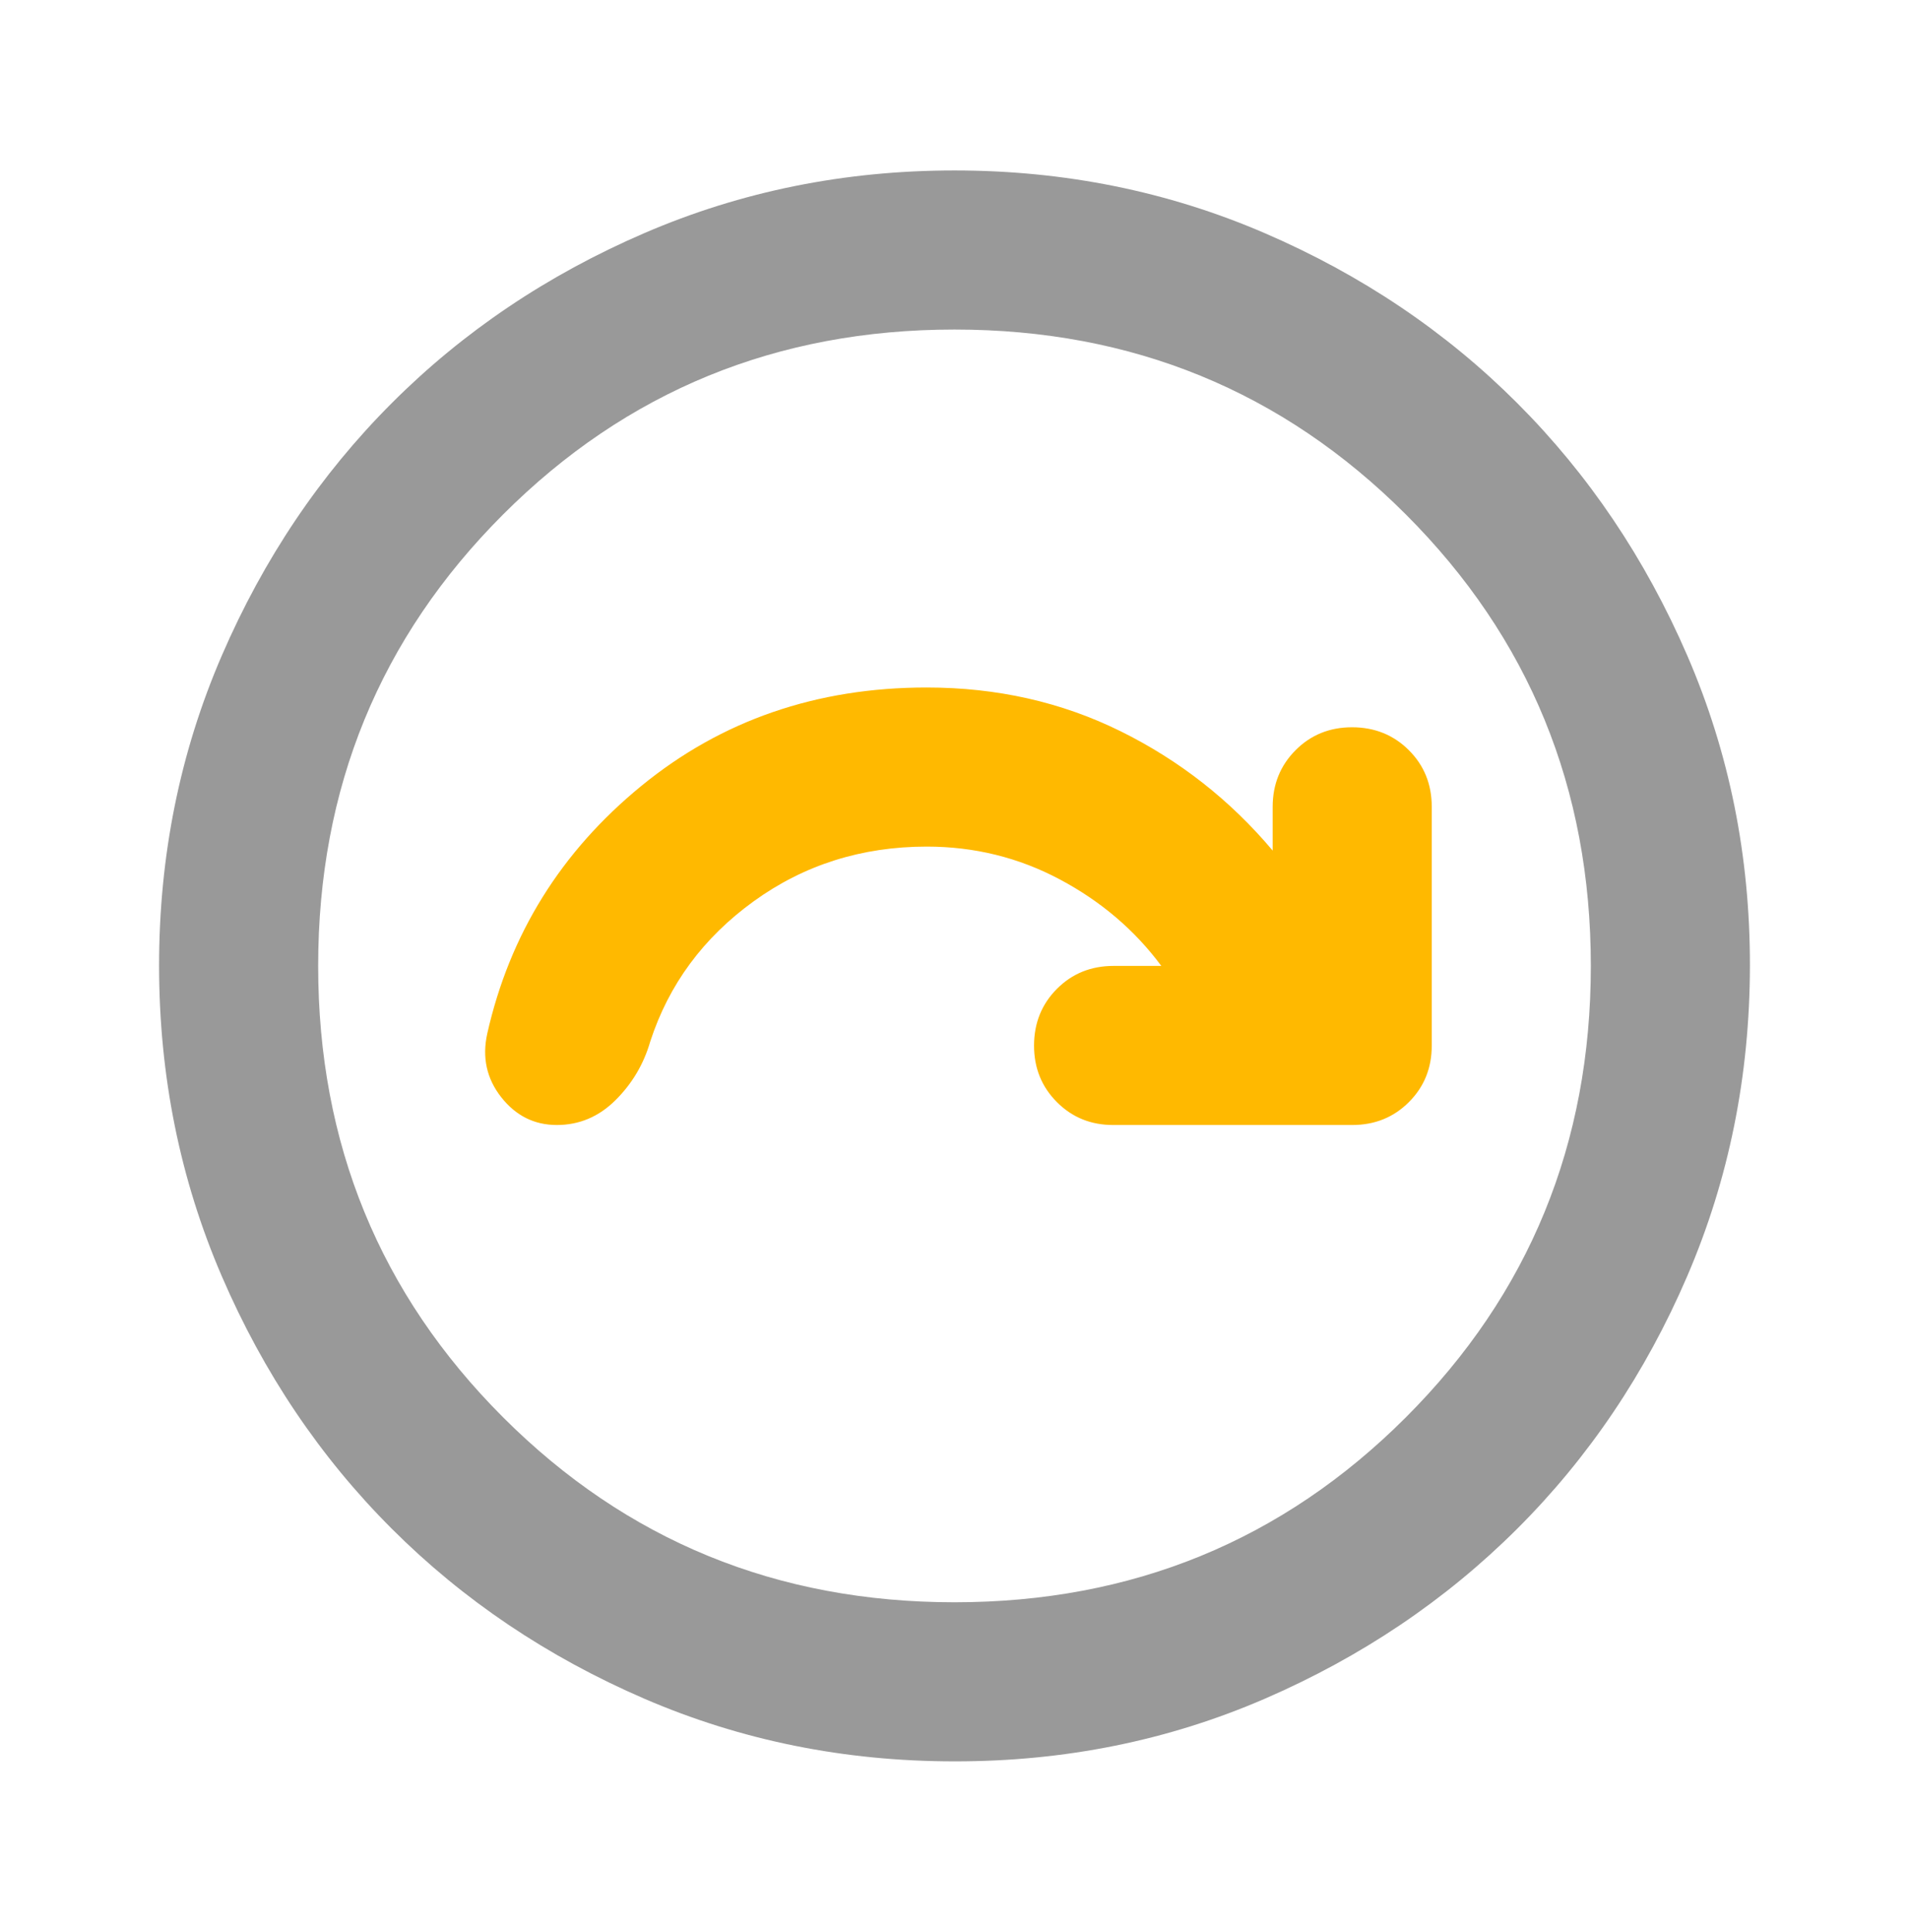 <svg width="84" height="85" viewBox="0 0 84 85" fill="none" xmlns="http://www.w3.org/2000/svg">
<path d="M51.1 42.5H49C48.008 42.5 47.178 42.836 46.508 43.508C45.838 44.18 45.502 45.011 45.5 46C45.498 46.989 45.834 47.821 46.508 48.495C47.182 49.17 48.013 49.505 49 49.5H59.5C60.492 49.5 61.324 49.164 61.995 48.492C62.667 47.82 63.002 46.989 63 46V35.5C63 34.508 62.664 33.678 61.992 33.008C61.32 32.338 60.489 32.002 59.5 32C58.511 31.998 57.68 32.334 57.008 33.008C56.336 33.682 56 34.513 56 35.5V37.425C54.133 35.208 51.903 33.458 49.308 32.175C46.713 30.892 43.869 30.25 40.775 30.25C35.933 30.25 31.747 31.694 28.217 34.583C24.687 37.472 22.428 41.102 21.441 45.475C21.208 46.525 21.412 47.458 22.053 48.275C22.695 49.092 23.511 49.5 24.5 49.5C25.489 49.5 26.35 49.136 27.083 48.408C27.816 47.68 28.326 46.819 28.613 45.825C29.429 43.317 30.946 41.261 33.163 39.658C35.379 38.055 37.917 37.252 40.775 37.25C42.875 37.25 44.829 37.732 46.638 38.696C48.446 39.659 49.933 40.927 51.1 42.5Z" fill="#FFB900"/>
<path d="M42 77.5C37.158 77.5 32.608 76.581 28.35 74.742C24.092 72.903 20.387 70.41 17.238 67.263C14.088 64.115 11.594 60.411 9.758 56.15C7.922 51.889 7.002 47.339 7 42.5C6.998 37.661 7.917 33.111 9.758 28.85C11.599 24.589 14.092 20.885 17.238 17.738C20.383 14.59 24.087 12.097 28.35 10.258C32.613 8.419 37.163 7.5 42 7.5C46.837 7.5 51.387 8.419 55.65 10.258C59.913 12.097 63.617 14.59 66.763 17.738C69.908 20.885 72.402 24.589 74.246 28.85C76.089 33.111 77.007 37.661 77 42.5C76.993 47.339 76.074 51.889 74.242 56.15C72.41 60.411 69.917 64.115 66.763 67.263C63.608 70.41 59.904 72.904 55.65 74.746C51.396 76.587 46.846 77.505 42 77.5ZM42 70.5C49.817 70.5 56.438 67.787 61.862 62.362C67.287 56.938 70 50.317 70 42.5C70 34.683 67.287 28.062 61.862 22.637C56.438 17.212 49.817 14.5 42 14.5C34.183 14.5 27.562 17.212 22.137 22.637C16.712 28.062 14 34.683 14 42.5C14 50.317 16.712 56.938 22.137 62.362C27.562 67.787 34.183 70.5 42 70.5Z" fill="#999999"/>
</svg>
